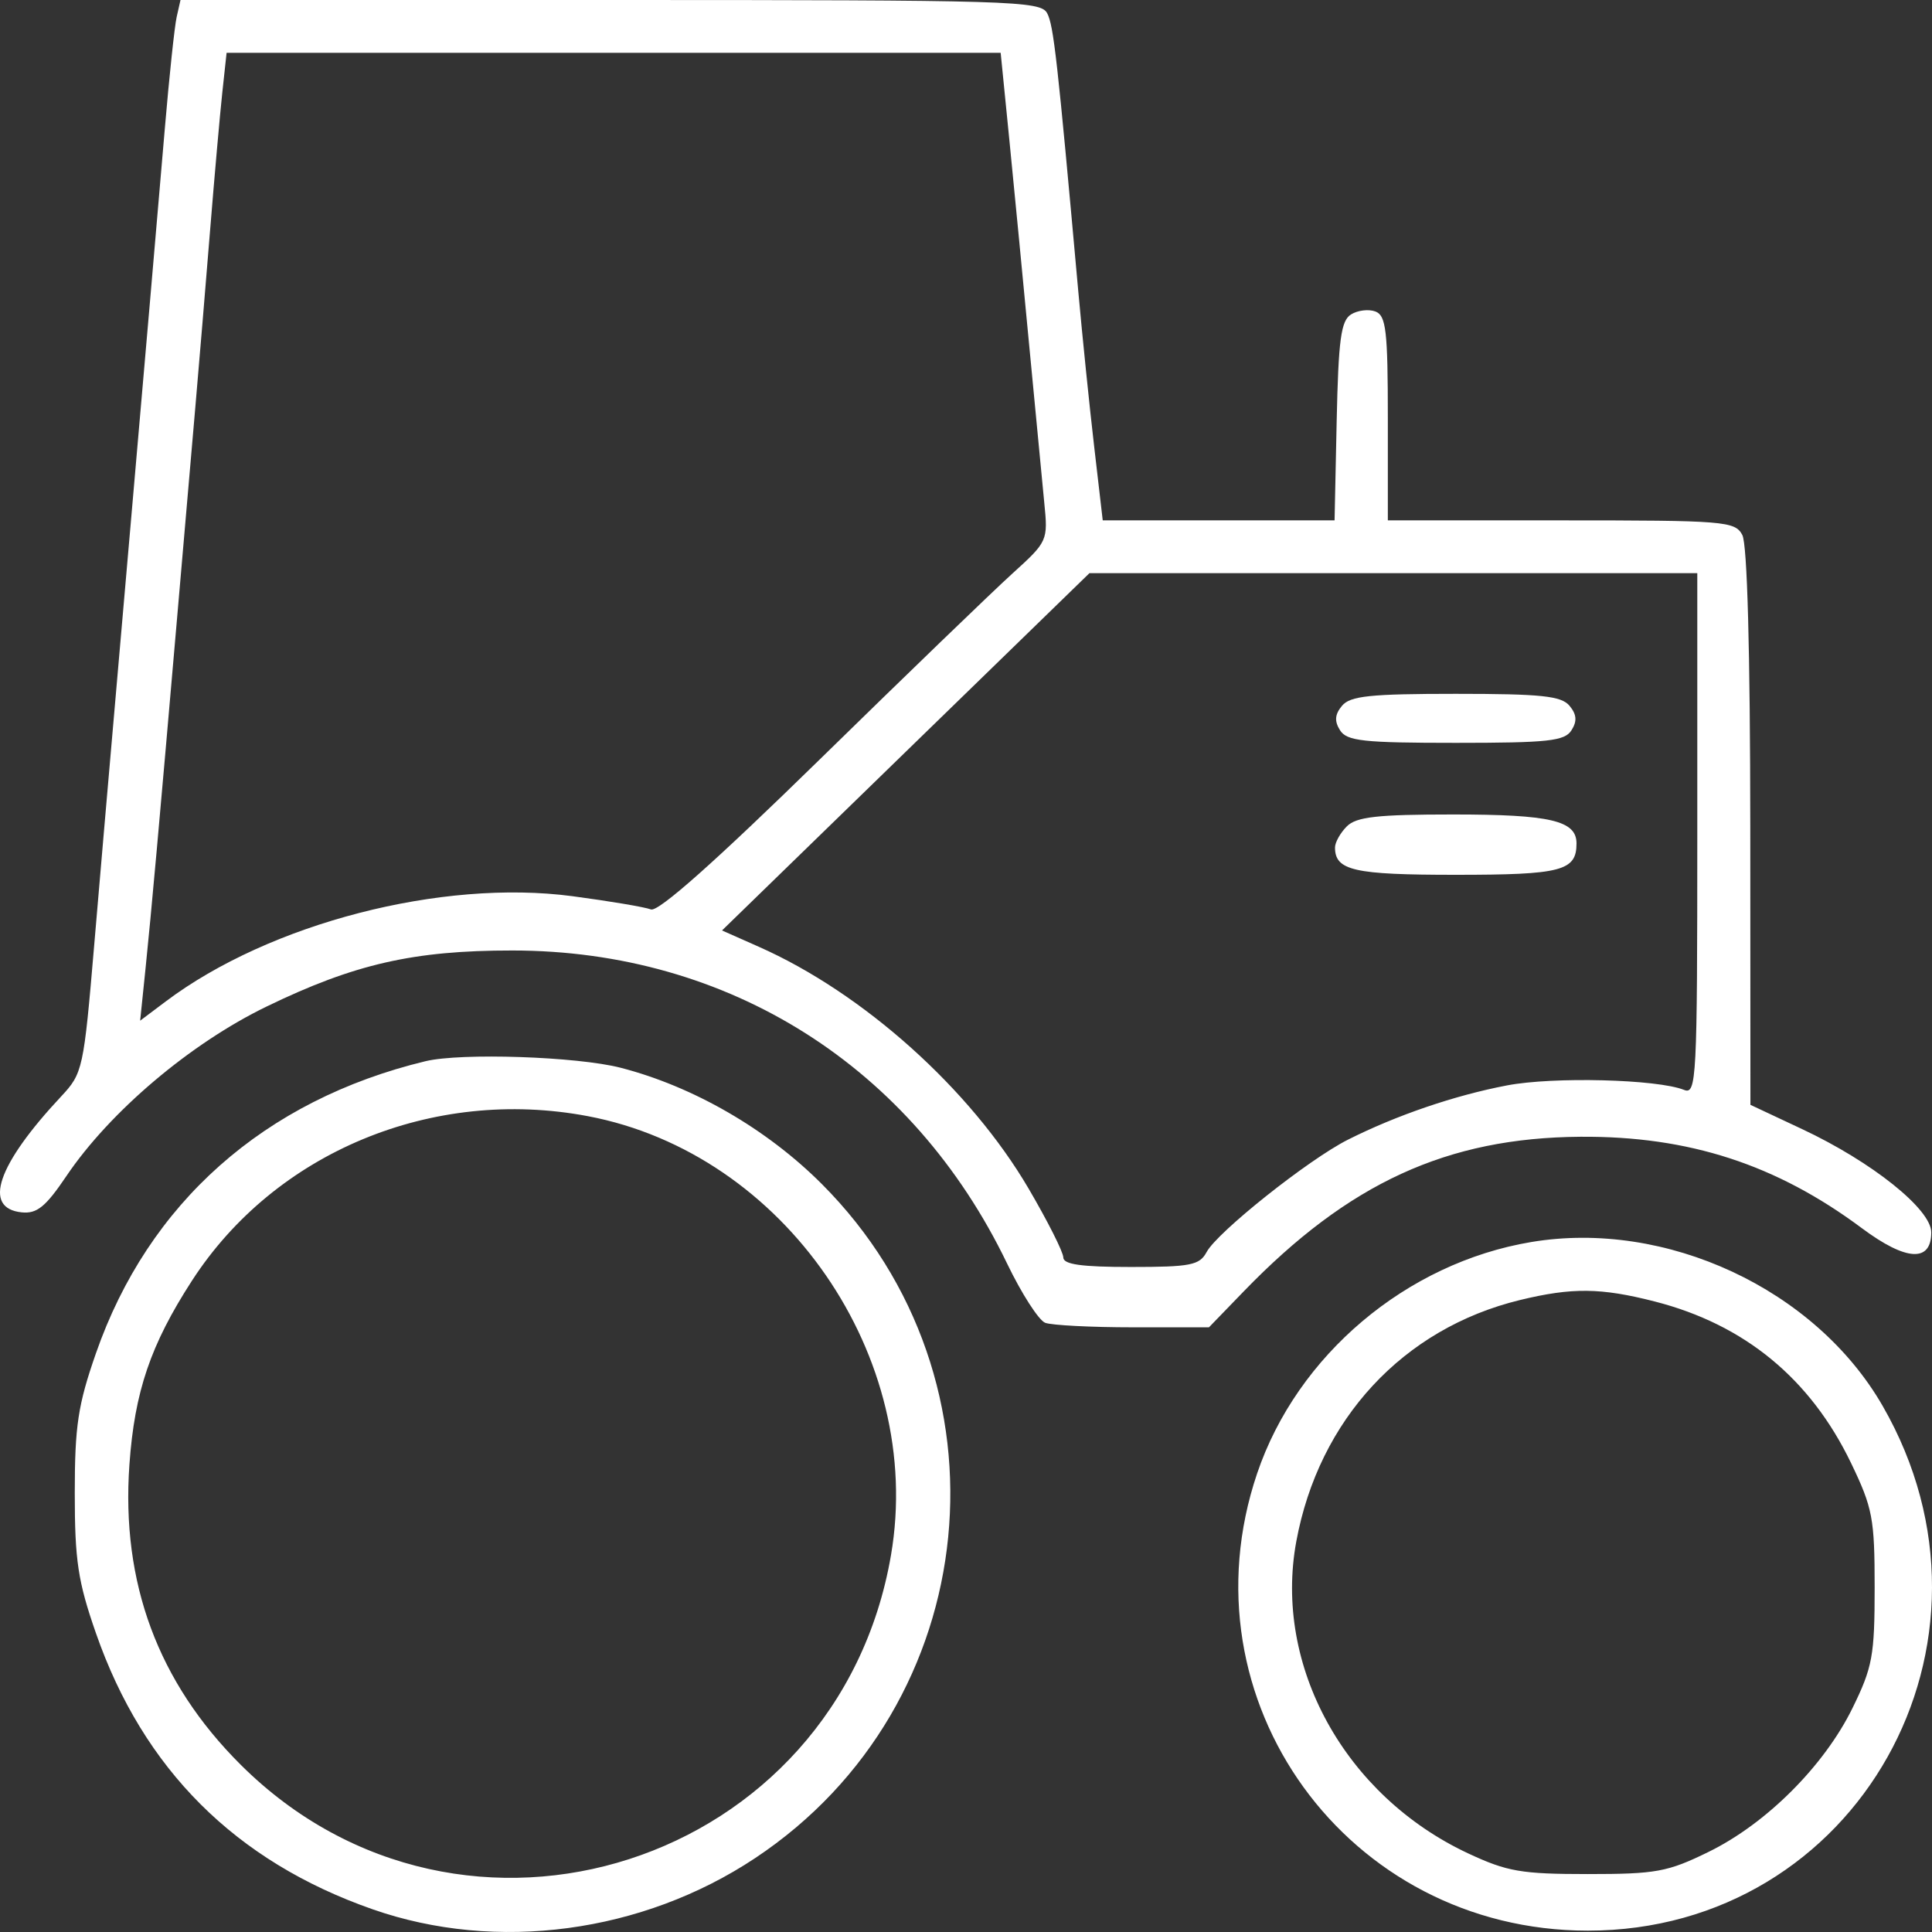 <svg width="70" height="70" viewBox="0 0 70 70" fill="none" xmlns="http://www.w3.org/2000/svg">
<rect x="0" y="0" width="70" height="70" fill="#333333" stroke="none"/>
<path fill-rule="evenodd" clip-rule="evenodd" d="M6.401 0.615C6.325 0.953 6.132 2.767 5.973 4.645C5.813 6.524 5.566 9.413 5.422 11.066C5.278 12.72 4.98 16.162 4.758 18.717C4.537 21.272 4.231 24.776 4.08 26.505C3.928 28.233 3.628 31.721 3.412 34.256C3.032 38.734 2.998 38.888 2.22 39.721C-0.104 42.204 -0.641 43.779 0.787 43.926C1.338 43.982 1.653 43.726 2.405 42.612C3.98 40.277 6.898 37.806 9.663 36.467C12.841 34.926 14.988 34.437 18.562 34.438C26.408 34.439 33.053 38.644 36.488 45.779C37.013 46.871 37.636 47.838 37.87 47.928C38.105 48.017 39.535 48.091 41.049 48.091H43.803L45.061 46.791C48.862 42.861 52.427 41.223 57.257 41.187C61.186 41.158 64.36 42.189 67.461 44.501C69.061 45.693 69.973 45.747 69.973 44.65C69.973 43.814 67.826 42.097 65.293 40.909L63.421 40.03L63.416 29.971C63.412 23.569 63.307 19.719 63.127 19.382C62.86 18.883 62.493 18.854 56.564 18.854H50.284V15.157C50.284 11.986 50.22 11.435 49.837 11.287C49.59 11.193 49.191 11.241 48.948 11.394C48.585 11.622 48.493 12.31 48.43 15.263L48.354 18.854H44.154H39.954L39.645 16.19C39.474 14.724 39.214 12.173 39.065 10.52C38.312 2.147 38.175 0.92 37.94 0.478C37.702 0.031 36.665 0 22.113 0H6.54L6.401 0.615ZM36.576 5.123C36.751 6.889 37.075 10.24 37.295 12.569C37.516 14.899 37.759 17.435 37.835 18.206C37.974 19.593 37.962 19.619 36.678 20.783C35.964 21.43 32.817 24.467 29.684 27.532C25.919 31.214 23.851 33.052 23.585 32.95C23.363 32.865 22.084 32.649 20.742 32.471C16.006 31.841 9.774 33.453 6.009 36.281L5.078 36.981L5.273 35.09C5.483 33.053 5.764 29.928 6.415 22.406C6.642 19.776 6.94 16.333 7.077 14.755C7.214 13.177 7.455 10.288 7.613 8.334C7.771 6.38 7.97 4.136 8.055 3.347L8.21 1.913H22.233H36.256L36.576 5.123ZM61.496 30.223C61.496 39.119 61.468 39.668 61.017 39.489C60.042 39.101 56.285 39.005 54.604 39.326C52.703 39.688 50.596 40.408 48.836 41.294C47.407 42.014 44.106 44.64 43.717 45.366C43.462 45.841 43.138 45.905 40.977 45.905C39.176 45.905 38.525 45.813 38.525 45.558C38.525 45.367 37.96 44.246 37.27 43.068C35.153 39.454 31.273 35.976 27.488 34.301L26.16 33.712L32.816 27.239L39.472 20.767H50.484H61.496V30.223ZM48.624 25.571C48.363 25.885 48.343 26.129 48.552 26.459C48.798 26.85 49.398 26.915 52.745 26.915C56.093 26.915 56.692 26.85 56.938 26.459C57.147 26.129 57.127 25.885 56.866 25.571C56.57 25.215 55.843 25.139 52.745 25.139C49.647 25.139 48.92 25.215 48.624 25.571ZM48.799 29.94C48.563 30.176 48.37 30.52 48.37 30.705C48.37 31.542 49.053 31.696 52.745 31.696C56.577 31.696 57.12 31.555 57.12 30.558C57.12 29.732 56.177 29.51 52.646 29.51C49.904 29.51 49.144 29.595 48.799 29.94ZM15.418 38.449C9.581 39.856 5.374 43.584 3.476 49.032C2.824 50.903 2.709 51.664 2.709 54.102C2.709 56.54 2.824 57.302 3.476 59.173C5.195 64.108 8.536 67.442 13.503 69.178C17.988 70.746 23.272 70.039 27.36 67.323C35.701 61.783 36.866 49.994 29.774 42.897C27.785 40.906 25.119 39.365 22.488 38.687C20.909 38.28 16.706 38.139 15.418 38.449ZM21.301 40.441C28.422 41.79 33.514 49.167 32.282 56.347C30.355 67.576 16.766 71.955 8.72 63.939C5.724 60.956 4.385 57.343 4.689 53.065C4.876 50.424 5.454 48.723 6.953 46.405C9.965 41.747 15.672 39.374 21.301 40.441ZM55.48 45.001C50.958 45.757 46.995 49.103 45.547 53.389C42.771 61.605 48.809 69.951 57.531 69.951C67.297 69.951 73.154 59.52 68.209 50.934C65.774 46.706 60.363 44.184 55.48 45.001ZM59.953 47.155C63.208 47.988 65.595 49.952 67.067 53.009C67.85 54.635 67.922 55.018 67.922 57.518C67.922 59.988 67.845 60.408 67.118 61.89C66.091 63.982 64 66.072 61.906 67.097C60.423 67.824 60.003 67.901 57.531 67.901C55.12 67.901 54.606 67.812 53.192 67.151C48.727 65.061 46.136 60.356 46.967 55.85C47.783 51.429 50.836 48.132 55.07 47.103C56.96 46.644 58 46.655 59.953 47.155Z" fill="white"/>
</svg>
